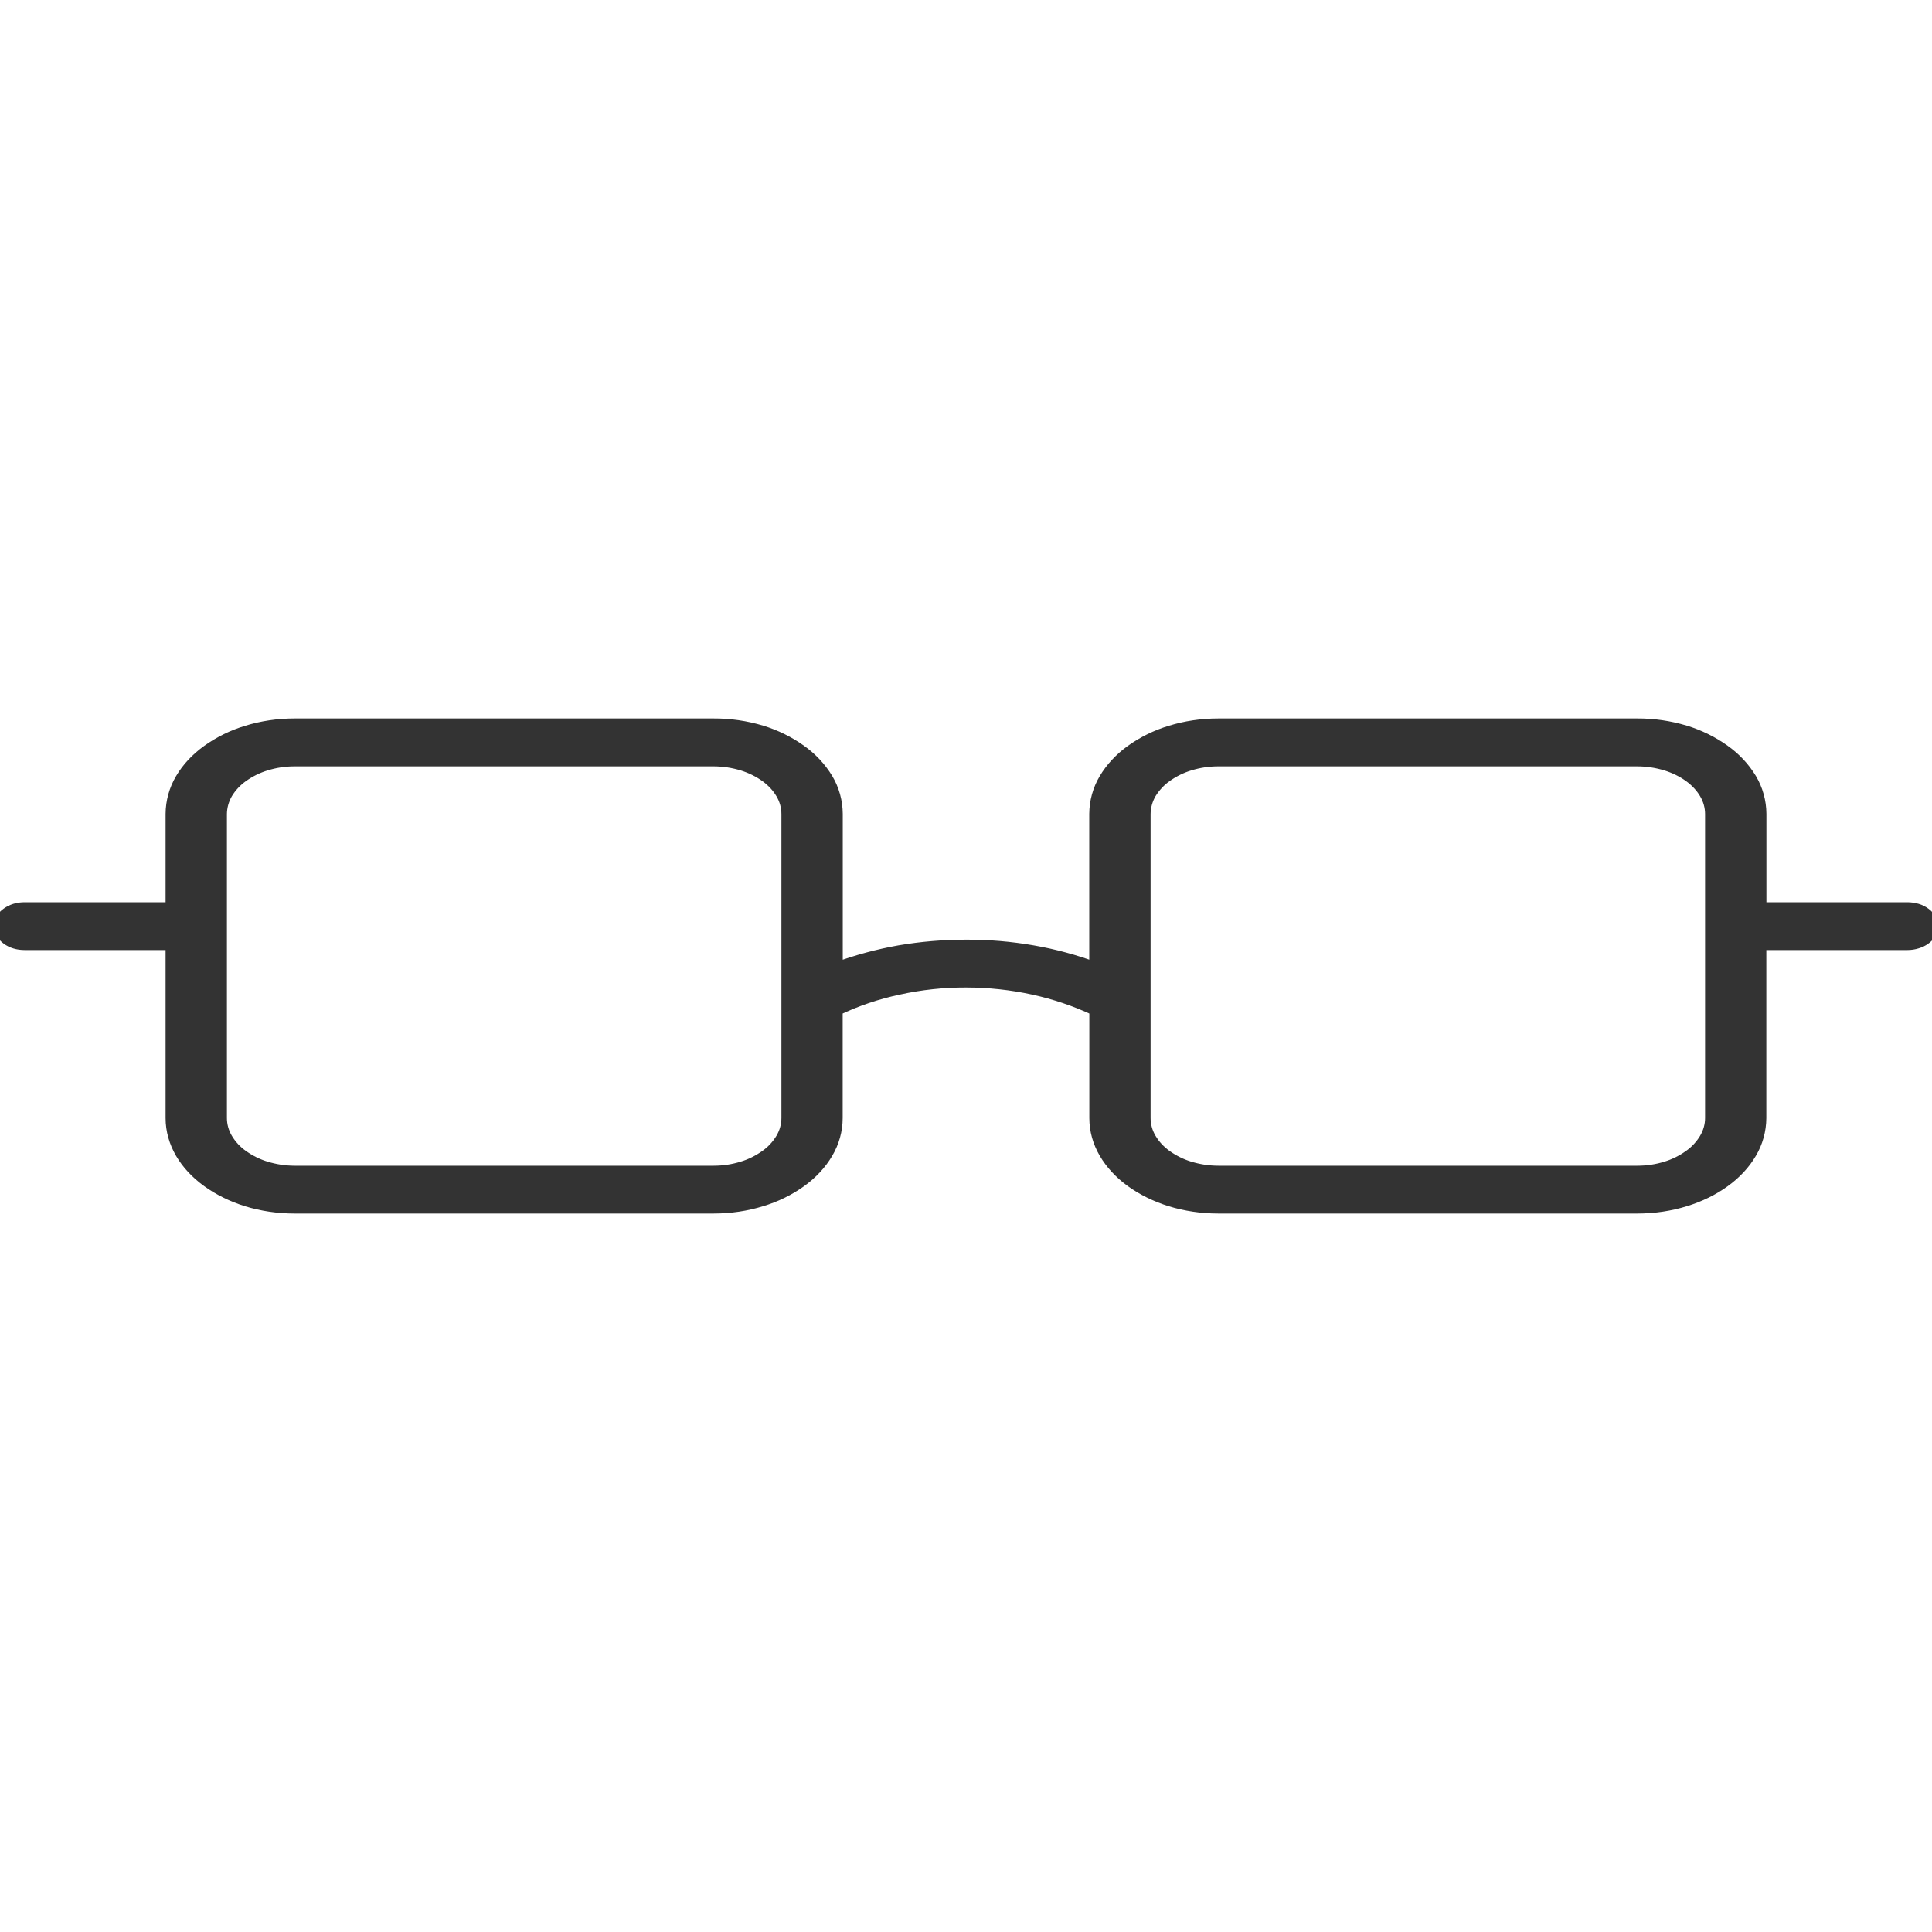 <svg width="24" height="24" viewBox="0 0 24 24" fill="none" xmlns="http://www.w3.org/2000/svg">
<g clip-path="url(#clip0_48_364)">
<path d="M23.694 11.283H21.868V10.11C21.867 9.958 21.826 9.809 21.748 9.678C21.664 9.539 21.551 9.419 21.418 9.325C21.27 9.219 21.106 9.139 20.932 9.086C20.739 9.028 20.539 8.999 20.338 9H15.137C14.925 9 14.724 9.031 14.541 9.088C14.367 9.14 14.203 9.221 14.055 9.326C13.916 9.426 13.805 9.546 13.726 9.679C13.648 9.81 13.607 9.959 13.606 10.111V12.028C13.354 11.934 13.094 11.864 12.829 11.818C12.555 11.77 12.278 11.747 12 11.748C11.723 11.748 11.446 11.771 11.172 11.818C10.907 11.865 10.647 11.935 10.394 12.028V10.11C10.393 9.958 10.352 9.809 10.274 9.678C10.19 9.539 10.077 9.419 9.944 9.325C9.796 9.219 9.632 9.139 9.458 9.086C9.266 9.028 9.065 8.999 8.864 9H3.662C3.452 9 3.25 9.031 3.067 9.088C2.893 9.14 2.729 9.221 2.581 9.326C2.442 9.426 2.33 9.546 2.252 9.679C2.174 9.81 2.133 9.959 2.132 10.111V11.283H0.306C0.266 11.283 0.226 11.288 0.187 11.3C0.152 11.311 0.12 11.327 0.09 11.348C0.063 11.366 0.041 11.39 0.024 11.418C0.009 11.444 0 11.474 0 11.505C0 11.535 0.009 11.565 0.024 11.591C0.041 11.619 0.064 11.643 0.09 11.662C0.117 11.682 0.15 11.699 0.187 11.71C0.226 11.722 0.266 11.727 0.306 11.727H2.132V13.888C2.132 14.042 2.175 14.188 2.252 14.321C2.33 14.454 2.442 14.574 2.581 14.674C2.72 14.774 2.884 14.856 3.067 14.913C3.25 14.969 3.451 15 3.662 15H8.863C9.074 15 9.275 14.969 9.458 14.912C9.632 14.86 9.797 14.78 9.945 14.674C10.084 14.574 10.195 14.454 10.273 14.321C10.351 14.19 10.393 14.041 10.393 13.889V12.542C10.638 12.425 10.896 12.338 11.161 12.282C11.437 12.221 11.719 12.191 12.001 12.192C12.283 12.192 12.564 12.222 12.839 12.282C13.104 12.34 13.361 12.427 13.607 12.542V13.889C13.607 14.042 13.649 14.188 13.727 14.321C13.805 14.454 13.917 14.574 14.055 14.674C14.194 14.774 14.359 14.856 14.542 14.913C14.725 14.969 14.925 15 15.136 15H20.337C20.549 15 20.75 14.969 20.933 14.912C21.116 14.856 21.28 14.775 21.419 14.674C21.558 14.574 21.669 14.454 21.747 14.321C21.825 14.19 21.866 14.041 21.867 13.889V11.727H23.694C23.735 11.727 23.775 11.721 23.813 11.709C23.848 11.699 23.881 11.683 23.91 11.662C23.937 11.644 23.959 11.62 23.976 11.592C23.992 11.566 24 11.536 24 11.505C24 11.475 23.992 11.445 23.976 11.419C23.959 11.391 23.937 11.367 23.91 11.348C23.881 11.327 23.848 11.31 23.813 11.3C23.774 11.289 23.734 11.283 23.694 11.283ZM9.782 13.889C9.782 13.981 9.756 14.07 9.709 14.149C9.659 14.232 9.592 14.304 9.512 14.36C9.423 14.423 9.325 14.472 9.22 14.503C9.11 14.537 8.99 14.556 8.864 14.556H3.662C3.535 14.556 3.415 14.536 3.305 14.503C3.201 14.472 3.102 14.423 3.013 14.36C2.933 14.304 2.866 14.232 2.816 14.148C2.769 14.069 2.744 13.98 2.744 13.888V10.112C2.745 10.021 2.77 9.931 2.816 9.852C2.866 9.769 2.934 9.697 3.013 9.641C3.102 9.578 3.201 9.529 3.305 9.498C3.415 9.464 3.535 9.445 3.662 9.445H8.863C8.99 9.445 9.111 9.465 9.221 9.498C9.331 9.532 9.429 9.581 9.513 9.641C9.596 9.701 9.663 9.773 9.71 9.853C9.757 9.932 9.782 10.021 9.782 10.113V13.888V13.889ZM21.256 13.889C21.256 13.981 21.23 14.07 21.183 14.149C21.133 14.232 21.066 14.304 20.986 14.36C20.898 14.423 20.799 14.472 20.695 14.503C20.585 14.537 20.465 14.556 20.338 14.556H15.137C15.009 14.556 14.889 14.536 14.779 14.503C14.675 14.472 14.576 14.423 14.487 14.36C14.408 14.304 14.34 14.232 14.29 14.148C14.243 14.069 14.218 13.98 14.218 13.888V10.112C14.219 10.021 14.244 9.931 14.29 9.852C14.341 9.769 14.408 9.697 14.487 9.641C14.576 9.578 14.675 9.529 14.779 9.498C14.889 9.464 15.009 9.445 15.136 9.445H20.337C20.464 9.445 20.585 9.465 20.695 9.498C20.805 9.532 20.904 9.581 20.987 9.641C21.07 9.701 21.137 9.773 21.184 9.853C21.231 9.932 21.256 10.021 21.256 10.113V13.888V13.889Z" fill="#333333" stroke="#333333" stroke-width="0.15"/>
</g>
<defs>
<clipPath id="clip0_48_364">
<rect width="24" height="24" fill="white"/>
</clipPath>
</defs>
</svg>
